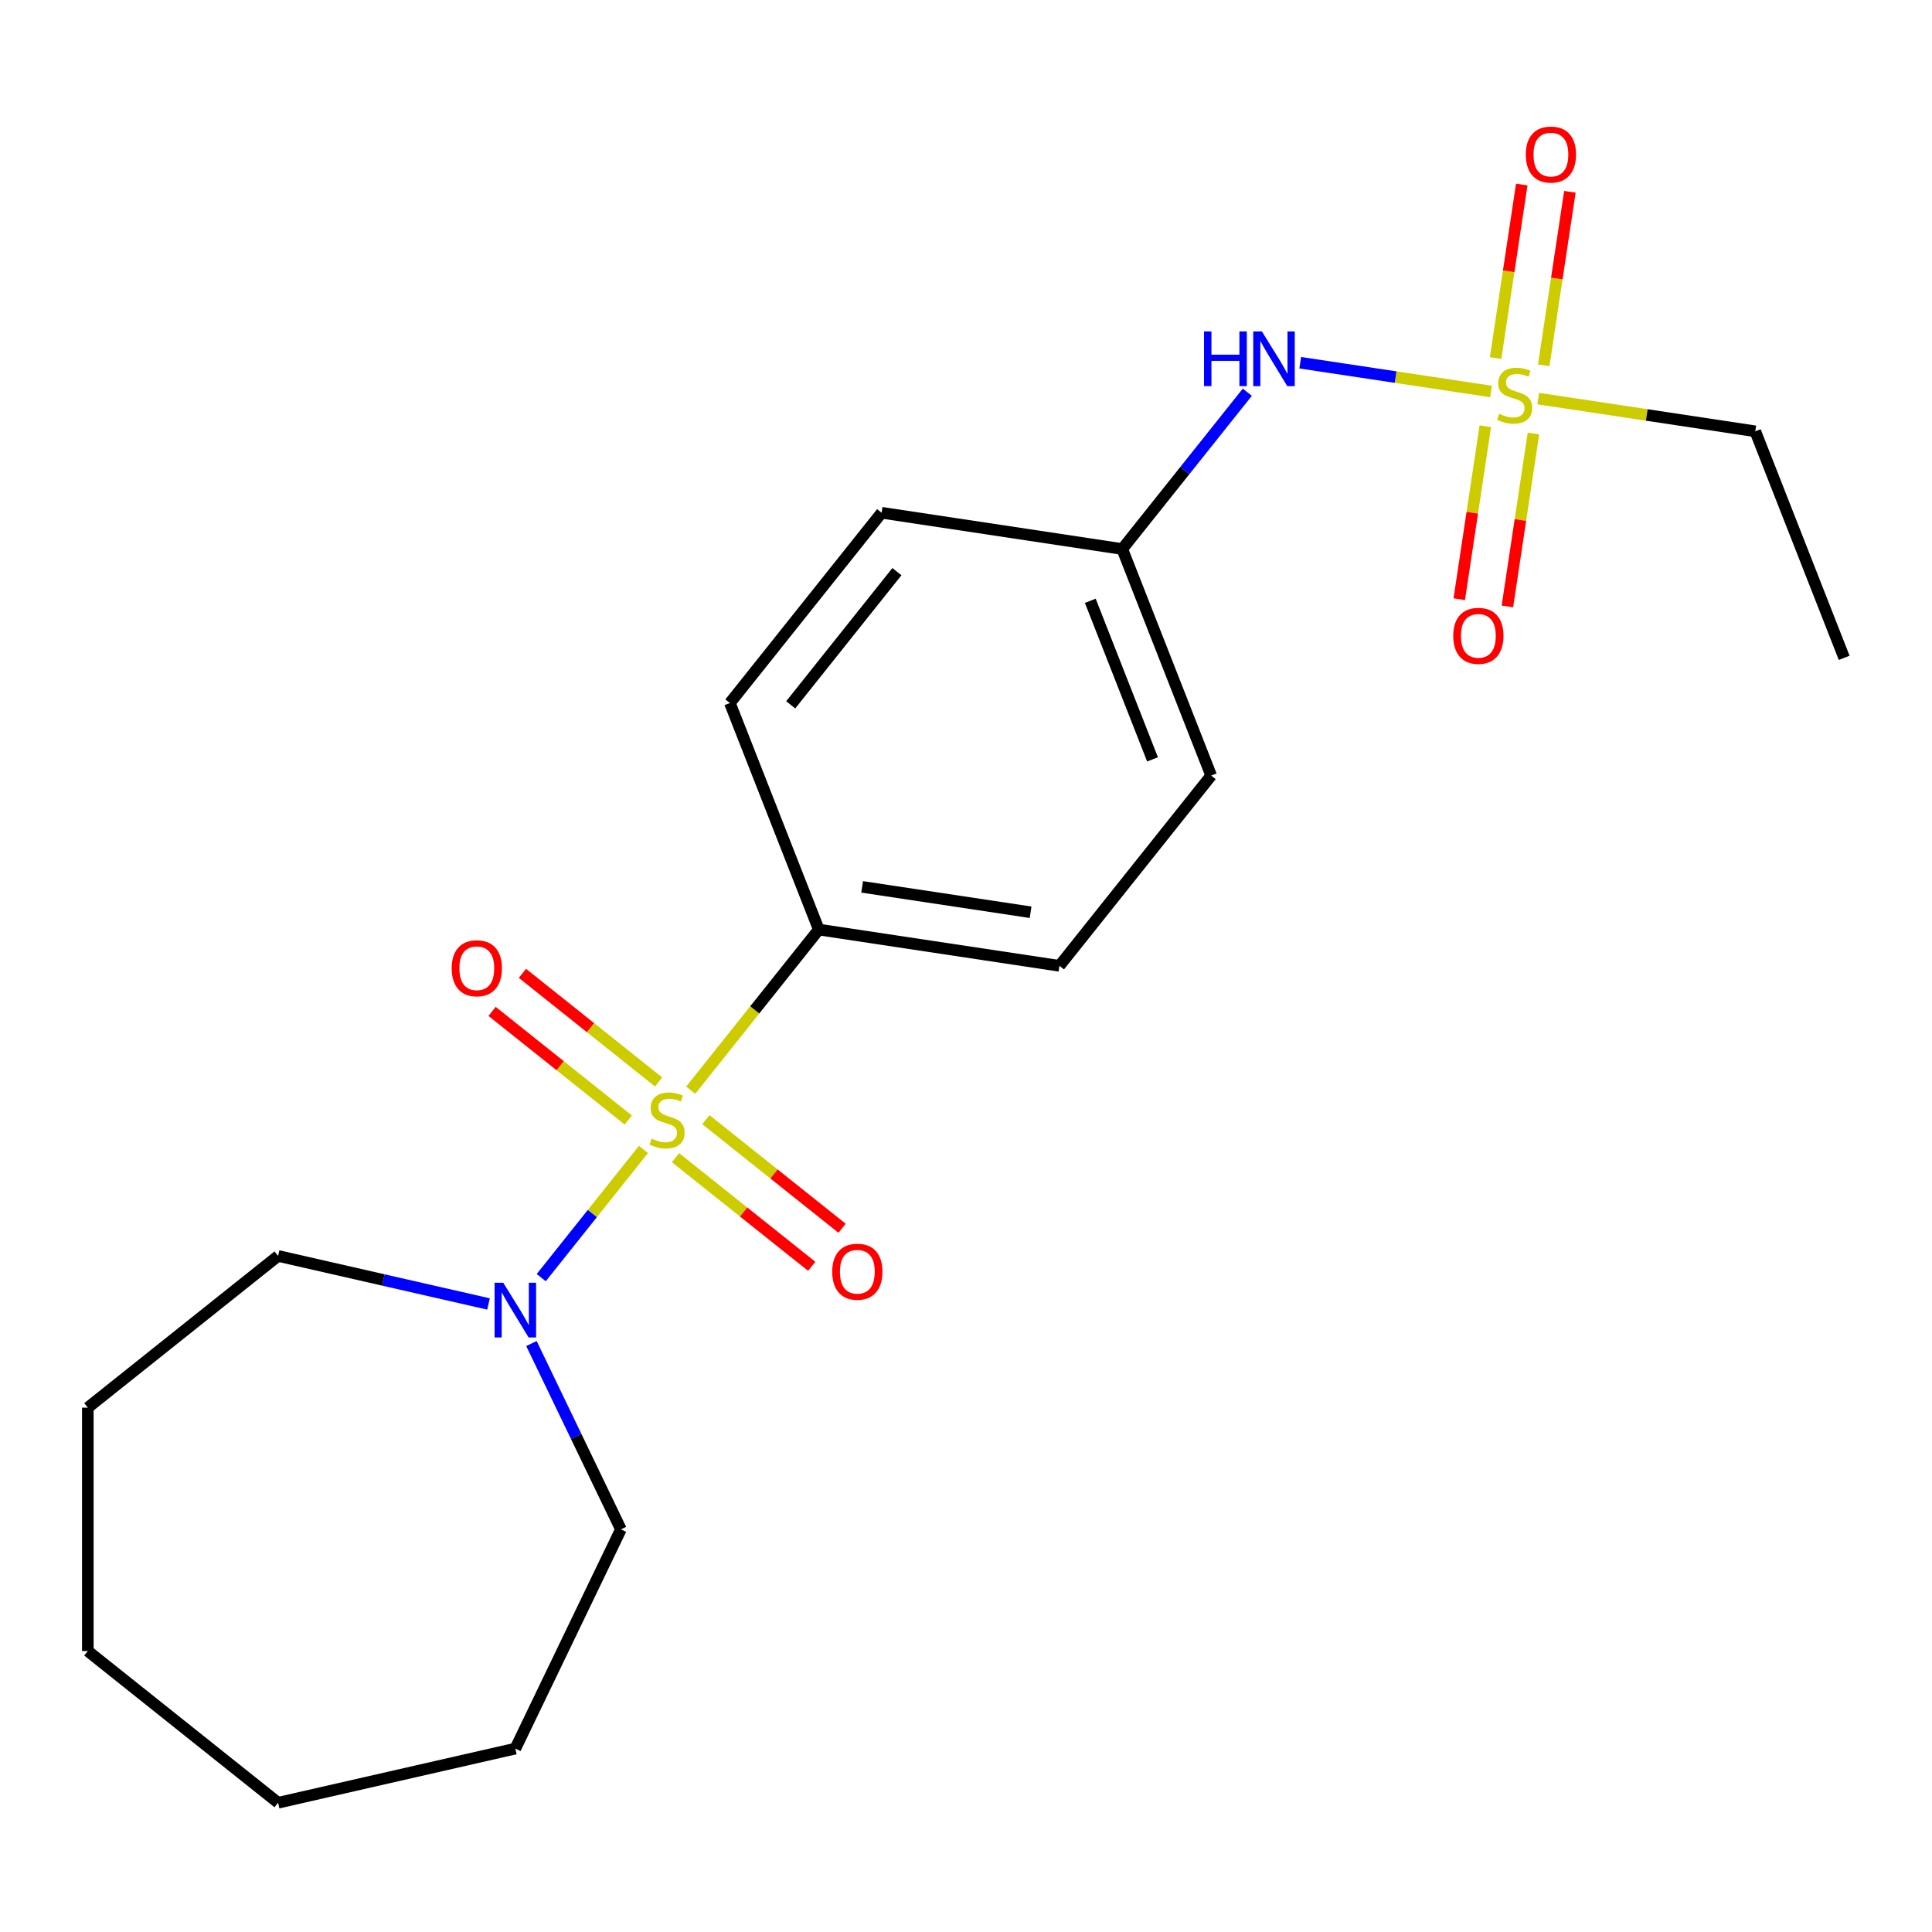 <?xml version='1.0' encoding='iso-8859-1'?>
<svg version='1.1' baseProfile='full'
              xmlns='http://www.w3.org/2000/svg'
                      xmlns:rdkit='http://www.rdkit.org/xml'
                      xmlns:xlink='http://www.w3.org/1999/xlink'
                  xml:space='preserve'
width='1000px' height='1000px' viewBox='0 0 1000 1000'>
<!-- END OF HEADER -->
<rect style='opacity:1.0;fill:#FFFFFF;stroke:none' width='1000' height='1000' x='0' y='0'> </rect>
<path class='bond-1' d='M 333.045,594.953 L 306.591,628.126' style='fill:none;fill-rule:evenodd;stroke:#CCCC00;stroke-width:6px;stroke-linecap:butt;stroke-linejoin:miter;stroke-opacity:1' />
<path class='bond-1' d='M 306.591,628.126 L 280.137,661.298' style='fill:none;fill-rule:evenodd;stroke:#0000FF;stroke-width:6px;stroke-linecap:butt;stroke-linejoin:miter;stroke-opacity:1' />
<path class='bond-2' d='M 357.503,564.284 L 390.657,522.711' style='fill:none;fill-rule:evenodd;stroke:#CCCC00;stroke-width:6px;stroke-linecap:butt;stroke-linejoin:miter;stroke-opacity:1' />
<path class='bond-2' d='M 390.657,522.711 L 423.81,481.138' style='fill:none;fill-rule:evenodd;stroke:#000000;stroke-width:6px;stroke-linecap:butt;stroke-linejoin:miter;stroke-opacity:1' />
<path class='bond-4' d='M 340.899,560.018 L 305.652,531.91' style='fill:none;fill-rule:evenodd;stroke:#CCCC00;stroke-width:6px;stroke-linecap:butt;stroke-linejoin:miter;stroke-opacity:1' />
<path class='bond-4' d='M 305.652,531.91 L 270.405,503.801' style='fill:none;fill-rule:evenodd;stroke:#FF0000;stroke-width:6px;stroke-linecap:butt;stroke-linejoin:miter;stroke-opacity:1' />
<path class='bond-4' d='M 325.192,579.714 L 289.945,551.606' style='fill:none;fill-rule:evenodd;stroke:#CCCC00;stroke-width:6px;stroke-linecap:butt;stroke-linejoin:miter;stroke-opacity:1' />
<path class='bond-4' d='M 289.945,551.606 L 254.698,523.498' style='fill:none;fill-rule:evenodd;stroke:#FF0000;stroke-width:6px;stroke-linecap:butt;stroke-linejoin:miter;stroke-opacity:1' />
<path class='bond-5' d='M 349.65,599.219 L 384.897,627.327' style='fill:none;fill-rule:evenodd;stroke:#CCCC00;stroke-width:6px;stroke-linecap:butt;stroke-linejoin:miter;stroke-opacity:1' />
<path class='bond-5' d='M 384.897,627.327 L 420.143,655.436' style='fill:none;fill-rule:evenodd;stroke:#FF0000;stroke-width:6px;stroke-linecap:butt;stroke-linejoin:miter;stroke-opacity:1' />
<path class='bond-5' d='M 365.357,579.523 L 400.604,607.631' style='fill:none;fill-rule:evenodd;stroke:#CCCC00;stroke-width:6px;stroke-linecap:butt;stroke-linejoin:miter;stroke-opacity:1' />
<path class='bond-5' d='M 400.604,607.631 L 435.851,635.74' style='fill:none;fill-rule:evenodd;stroke:#FF0000;stroke-width:6px;stroke-linecap:butt;stroke-linejoin:miter;stroke-opacity:1' />
<path class='bond-0' d='M 771.743,202.626 L 722.37,195.185' style='fill:none;fill-rule:evenodd;stroke:#CCCC00;stroke-width:6px;stroke-linecap:butt;stroke-linejoin:miter;stroke-opacity:1' />
<path class='bond-0' d='M 722.37,195.185 L 672.997,187.743' style='fill:none;fill-rule:evenodd;stroke:#0000FF;stroke-width:6px;stroke-linecap:butt;stroke-linejoin:miter;stroke-opacity:1' />
<path class='bond-6' d='M 768.799,220.621 L 762.053,265.377' style='fill:none;fill-rule:evenodd;stroke:#CCCC00;stroke-width:6px;stroke-linecap:butt;stroke-linejoin:miter;stroke-opacity:1' />
<path class='bond-6' d='M 762.053,265.377 L 755.307,310.134' style='fill:none;fill-rule:evenodd;stroke:#FF0000;stroke-width:6px;stroke-linecap:butt;stroke-linejoin:miter;stroke-opacity:1' />
<path class='bond-6' d='M 793.71,224.376 L 786.964,269.132' style='fill:none;fill-rule:evenodd;stroke:#CCCC00;stroke-width:6px;stroke-linecap:butt;stroke-linejoin:miter;stroke-opacity:1' />
<path class='bond-6' d='M 786.964,269.132 L 780.218,313.888' style='fill:none;fill-rule:evenodd;stroke:#FF0000;stroke-width:6px;stroke-linecap:butt;stroke-linejoin:miter;stroke-opacity:1' />
<path class='bond-7' d='M 799.03,189.078 L 805.799,144.171' style='fill:none;fill-rule:evenodd;stroke:#CCCC00;stroke-width:6px;stroke-linecap:butt;stroke-linejoin:miter;stroke-opacity:1' />
<path class='bond-7' d='M 805.799,144.171 L 812.567,99.265' style='fill:none;fill-rule:evenodd;stroke:#FF0000;stroke-width:6px;stroke-linecap:butt;stroke-linejoin:miter;stroke-opacity:1' />
<path class='bond-7' d='M 774.119,185.323 L 780.888,140.417' style='fill:none;fill-rule:evenodd;stroke:#CCCC00;stroke-width:6px;stroke-linecap:butt;stroke-linejoin:miter;stroke-opacity:1' />
<path class='bond-7' d='M 780.888,140.417 L 787.656,95.51' style='fill:none;fill-rule:evenodd;stroke:#FF0000;stroke-width:6px;stroke-linecap:butt;stroke-linejoin:miter;stroke-opacity:1' />
<path class='bond-11' d='M 796.201,206.313 L 852.364,214.778' style='fill:none;fill-rule:evenodd;stroke:#CCCC00;stroke-width:6px;stroke-linecap:butt;stroke-linejoin:miter;stroke-opacity:1' />
<path class='bond-11' d='M 852.364,214.778 L 908.527,223.243' style='fill:none;fill-rule:evenodd;stroke:#000000;stroke-width:6px;stroke-linecap:butt;stroke-linejoin:miter;stroke-opacity:1' />
<path class='bond-14' d='M 275.074,695.408 L 298.233,743.498' style='fill:none;fill-rule:evenodd;stroke:#0000FF;stroke-width:6px;stroke-linecap:butt;stroke-linejoin:miter;stroke-opacity:1' />
<path class='bond-14' d='M 298.233,743.498 L 321.391,791.587' style='fill:none;fill-rule:evenodd;stroke:#000000;stroke-width:6px;stroke-linecap:butt;stroke-linejoin:miter;stroke-opacity:1' />
<path class='bond-15' d='M 252.85,674.929 L 198.392,662.5' style='fill:none;fill-rule:evenodd;stroke:#0000FF;stroke-width:6px;stroke-linecap:butt;stroke-linejoin:miter;stroke-opacity:1' />
<path class='bond-15' d='M 198.392,662.5 L 143.935,650.07' style='fill:none;fill-rule:evenodd;stroke:#000000;stroke-width:6px;stroke-linecap:butt;stroke-linejoin:miter;stroke-opacity:1' />
<path class='bond-8' d='M 423.81,481.138 L 548.365,499.912' style='fill:none;fill-rule:evenodd;stroke:#000000;stroke-width:6px;stroke-linecap:butt;stroke-linejoin:miter;stroke-opacity:1' />
<path class='bond-8' d='M 446.248,459.043 L 533.436,472.185' style='fill:none;fill-rule:evenodd;stroke:#000000;stroke-width:6px;stroke-linecap:butt;stroke-linejoin:miter;stroke-opacity:1' />
<path class='bond-9' d='M 423.81,481.138 L 377.791,363.884' style='fill:none;fill-rule:evenodd;stroke:#000000;stroke-width:6px;stroke-linecap:butt;stroke-linejoin:miter;stroke-opacity:1' />
<path class='bond-3' d='M 645.614,203.005 L 613.248,243.591' style='fill:none;fill-rule:evenodd;stroke:#0000FF;stroke-width:6px;stroke-linecap:butt;stroke-linejoin:miter;stroke-opacity:1' />
<path class='bond-3' d='M 613.248,243.591 L 580.882,284.177' style='fill:none;fill-rule:evenodd;stroke:#000000;stroke-width:6px;stroke-linecap:butt;stroke-linejoin:miter;stroke-opacity:1' />
<path class='bond-13' d='M 548.365,499.912 L 626.9,401.431' style='fill:none;fill-rule:evenodd;stroke:#000000;stroke-width:6px;stroke-linecap:butt;stroke-linejoin:miter;stroke-opacity:1' />
<path class='bond-12' d='M 377.791,363.884 L 456.327,265.403' style='fill:none;fill-rule:evenodd;stroke:#000000;stroke-width:6px;stroke-linecap:butt;stroke-linejoin:miter;stroke-opacity:1' />
<path class='bond-12' d='M 409.268,364.819 L 464.243,295.882' style='fill:none;fill-rule:evenodd;stroke:#000000;stroke-width:6px;stroke-linecap:butt;stroke-linejoin:miter;stroke-opacity:1' />
<path class='bond-10' d='M 580.882,284.177 L 456.327,265.403' style='fill:none;fill-rule:evenodd;stroke:#000000;stroke-width:6px;stroke-linecap:butt;stroke-linejoin:miter;stroke-opacity:1' />
<path class='bond-21' d='M 580.882,284.177 L 626.9,401.431' style='fill:none;fill-rule:evenodd;stroke:#000000;stroke-width:6px;stroke-linecap:butt;stroke-linejoin:miter;stroke-opacity:1' />
<path class='bond-21' d='M 564.334,310.969 L 596.547,393.047' style='fill:none;fill-rule:evenodd;stroke:#000000;stroke-width:6px;stroke-linecap:butt;stroke-linejoin:miter;stroke-opacity:1' />
<path class='bond-16' d='M 908.527,223.243 L 954.545,340.497' style='fill:none;fill-rule:evenodd;stroke:#000000;stroke-width:6px;stroke-linecap:butt;stroke-linejoin:miter;stroke-opacity:1' />
<path class='bond-17' d='M 321.391,791.587 L 266.739,905.074' style='fill:none;fill-rule:evenodd;stroke:#000000;stroke-width:6px;stroke-linecap:butt;stroke-linejoin:miter;stroke-opacity:1' />
<path class='bond-18' d='M 143.935,650.07 L 45.455,728.606' style='fill:none;fill-rule:evenodd;stroke:#000000;stroke-width:6px;stroke-linecap:butt;stroke-linejoin:miter;stroke-opacity:1' />
<path class='bond-19' d='M 266.739,905.074 L 143.935,933.103' style='fill:none;fill-rule:evenodd;stroke:#000000;stroke-width:6px;stroke-linecap:butt;stroke-linejoin:miter;stroke-opacity:1' />
<path class='bond-20' d='M 45.455,728.606 L 45.455,854.568' style='fill:none;fill-rule:evenodd;stroke:#000000;stroke-width:6px;stroke-linecap:butt;stroke-linejoin:miter;stroke-opacity:1' />
<path class='bond-22' d='M 143.935,933.103 L 45.455,854.568' style='fill:none;fill-rule:evenodd;stroke:#000000;stroke-width:6px;stroke-linecap:butt;stroke-linejoin:miter;stroke-opacity:1' />
<path  class='atom-0' d='M 337.274 589.339
Q 337.594 589.459, 338.914 590.019
Q 340.234 590.579, 341.674 590.939
Q 343.154 591.259, 344.594 591.259
Q 347.274 591.259, 348.834 589.979
Q 350.394 588.659, 350.394 586.379
Q 350.394 584.819, 349.594 583.859
Q 348.834 582.899, 347.634 582.379
Q 346.434 581.859, 344.434 581.259
Q 341.914 580.499, 340.394 579.779
Q 338.914 579.059, 337.834 577.539
Q 336.794 576.019, 336.794 573.459
Q 336.794 569.899, 339.194 567.699
Q 341.634 565.499, 346.434 565.499
Q 349.714 565.499, 353.434 567.059
L 352.514 570.139
Q 349.114 568.739, 346.554 568.739
Q 343.794 568.739, 342.274 569.899
Q 340.754 571.019, 340.794 572.979
Q 340.794 574.499, 341.554 575.419
Q 342.354 576.339, 343.474 576.859
Q 344.634 577.379, 346.554 577.979
Q 349.114 578.779, 350.634 579.579
Q 352.154 580.379, 353.234 582.019
Q 354.354 583.619, 354.354 586.379
Q 354.354 590.299, 351.714 592.419
Q 349.114 594.499, 344.754 594.499
Q 342.234 594.499, 340.314 593.939
Q 338.434 593.419, 336.194 592.499
L 337.274 589.339
' fill='#CCCC00'/>
<path  class='atom-1' d='M 775.972 214.19
Q 776.292 214.31, 777.612 214.87
Q 778.932 215.43, 780.372 215.79
Q 781.852 216.11, 783.292 216.11
Q 785.972 216.11, 787.532 214.83
Q 789.092 213.51, 789.092 211.23
Q 789.092 209.67, 788.292 208.71
Q 787.532 207.75, 786.332 207.23
Q 785.132 206.71, 783.132 206.11
Q 780.612 205.35, 779.092 204.63
Q 777.612 203.91, 776.532 202.39
Q 775.492 200.87, 775.492 198.31
Q 775.492 194.75, 777.892 192.55
Q 780.332 190.35, 785.132 190.35
Q 788.412 190.35, 792.132 191.91
L 791.212 194.99
Q 787.812 193.59, 785.252 193.59
Q 782.492 193.59, 780.972 194.75
Q 779.452 195.87, 779.492 197.83
Q 779.492 199.35, 780.252 200.27
Q 781.052 201.19, 782.172 201.71
Q 783.332 202.23, 785.252 202.83
Q 787.812 203.63, 789.332 204.43
Q 790.852 205.23, 791.932 206.87
Q 793.052 208.47, 793.052 211.23
Q 793.052 215.15, 790.412 217.27
Q 787.812 219.35, 783.452 219.35
Q 780.932 219.35, 779.012 218.79
Q 777.132 218.27, 774.892 217.35
L 775.972 214.19
' fill='#CCCC00'/>
<path  class='atom-2' d='M 260.479 663.939
L 269.759 678.939
Q 270.679 680.419, 272.159 683.099
Q 273.639 685.779, 273.719 685.939
L 273.719 663.939
L 277.479 663.939
L 277.479 692.259
L 273.599 692.259
L 263.639 675.859
Q 262.479 673.939, 261.239 671.739
Q 260.039 669.539, 259.679 668.859
L 259.679 692.259
L 255.999 692.259
L 255.999 663.939
L 260.479 663.939
' fill='#0000FF'/>
<path  class='atom-4' d='M 623.197 171.536
L 627.037 171.536
L 627.037 183.576
L 641.517 183.576
L 641.517 171.536
L 645.357 171.536
L 645.357 199.856
L 641.517 199.856
L 641.517 186.776
L 627.037 186.776
L 627.037 199.856
L 623.197 199.856
L 623.197 171.536
' fill='#0000FF'/>
<path  class='atom-4' d='M 653.157 171.536
L 662.437 186.536
Q 663.357 188.016, 664.837 190.696
Q 666.317 193.376, 666.397 193.536
L 666.397 171.536
L 670.157 171.536
L 670.157 199.856
L 666.277 199.856
L 656.317 183.456
Q 655.157 181.536, 653.917 179.336
Q 652.717 177.136, 652.357 176.456
L 652.357 199.856
L 648.677 199.856
L 648.677 171.536
L 653.157 171.536
' fill='#0000FF'/>
<path  class='atom-5' d='M 233.794 501.163
Q 233.794 494.363, 237.154 490.563
Q 240.514 486.763, 246.794 486.763
Q 253.074 486.763, 256.434 490.563
Q 259.794 494.363, 259.794 501.163
Q 259.794 508.043, 256.394 511.963
Q 252.994 515.843, 246.794 515.843
Q 240.554 515.843, 237.154 511.963
Q 233.794 508.083, 233.794 501.163
M 246.794 512.643
Q 251.114 512.643, 253.434 509.763
Q 255.794 506.843, 255.794 501.163
Q 255.794 495.603, 253.434 492.803
Q 251.114 489.963, 246.794 489.963
Q 242.474 489.963, 240.114 492.763
Q 237.794 495.563, 237.794 501.163
Q 237.794 506.883, 240.114 509.763
Q 242.474 512.643, 246.794 512.643
' fill='#FF0000'/>
<path  class='atom-6' d='M 430.755 658.234
Q 430.755 651.434, 434.115 647.634
Q 437.475 643.834, 443.755 643.834
Q 450.035 643.834, 453.395 647.634
Q 456.755 651.434, 456.755 658.234
Q 456.755 665.114, 453.355 669.034
Q 449.955 672.914, 443.755 672.914
Q 437.515 672.914, 434.115 669.034
Q 430.755 665.154, 430.755 658.234
M 443.755 669.714
Q 448.075 669.714, 450.395 666.834
Q 452.755 663.914, 452.755 658.234
Q 452.755 652.674, 450.395 649.874
Q 448.075 647.034, 443.755 647.034
Q 439.435 647.034, 437.075 649.834
Q 434.755 652.634, 434.755 658.234
Q 434.755 663.954, 437.075 666.834
Q 439.435 669.714, 443.755 669.714
' fill='#FF0000'/>
<path  class='atom-7' d='M 752.198 329.104
Q 752.198 322.304, 755.558 318.504
Q 758.918 314.704, 765.198 314.704
Q 771.478 314.704, 774.838 318.504
Q 778.198 322.304, 778.198 329.104
Q 778.198 335.984, 774.798 339.904
Q 771.398 343.784, 765.198 343.784
Q 758.958 343.784, 755.558 339.904
Q 752.198 336.024, 752.198 329.104
M 765.198 340.584
Q 769.518 340.584, 771.838 337.704
Q 774.198 334.784, 774.198 329.104
Q 774.198 323.544, 771.838 320.744
Q 769.518 317.904, 765.198 317.904
Q 760.878 317.904, 758.518 320.704
Q 756.198 323.504, 756.198 329.104
Q 756.198 334.824, 758.518 337.704
Q 760.878 340.584, 765.198 340.584
' fill='#FF0000'/>
<path  class='atom-8' d='M 789.745 79.995
Q 789.745 73.195, 793.105 69.395
Q 796.465 65.595, 802.745 65.595
Q 809.025 65.595, 812.385 69.395
Q 815.745 73.195, 815.745 79.995
Q 815.745 86.875, 812.345 90.795
Q 808.945 94.675, 802.745 94.675
Q 796.505 94.675, 793.105 90.795
Q 789.745 86.915, 789.745 79.995
M 802.745 91.475
Q 807.065 91.475, 809.385 88.595
Q 811.745 85.675, 811.745 79.995
Q 811.745 74.435, 809.385 71.635
Q 807.065 68.795, 802.745 68.795
Q 798.425 68.795, 796.065 71.595
Q 793.745 74.395, 793.745 79.995
Q 793.745 85.715, 796.065 88.595
Q 798.425 91.475, 802.745 91.475
' fill='#FF0000'/>
</svg>
